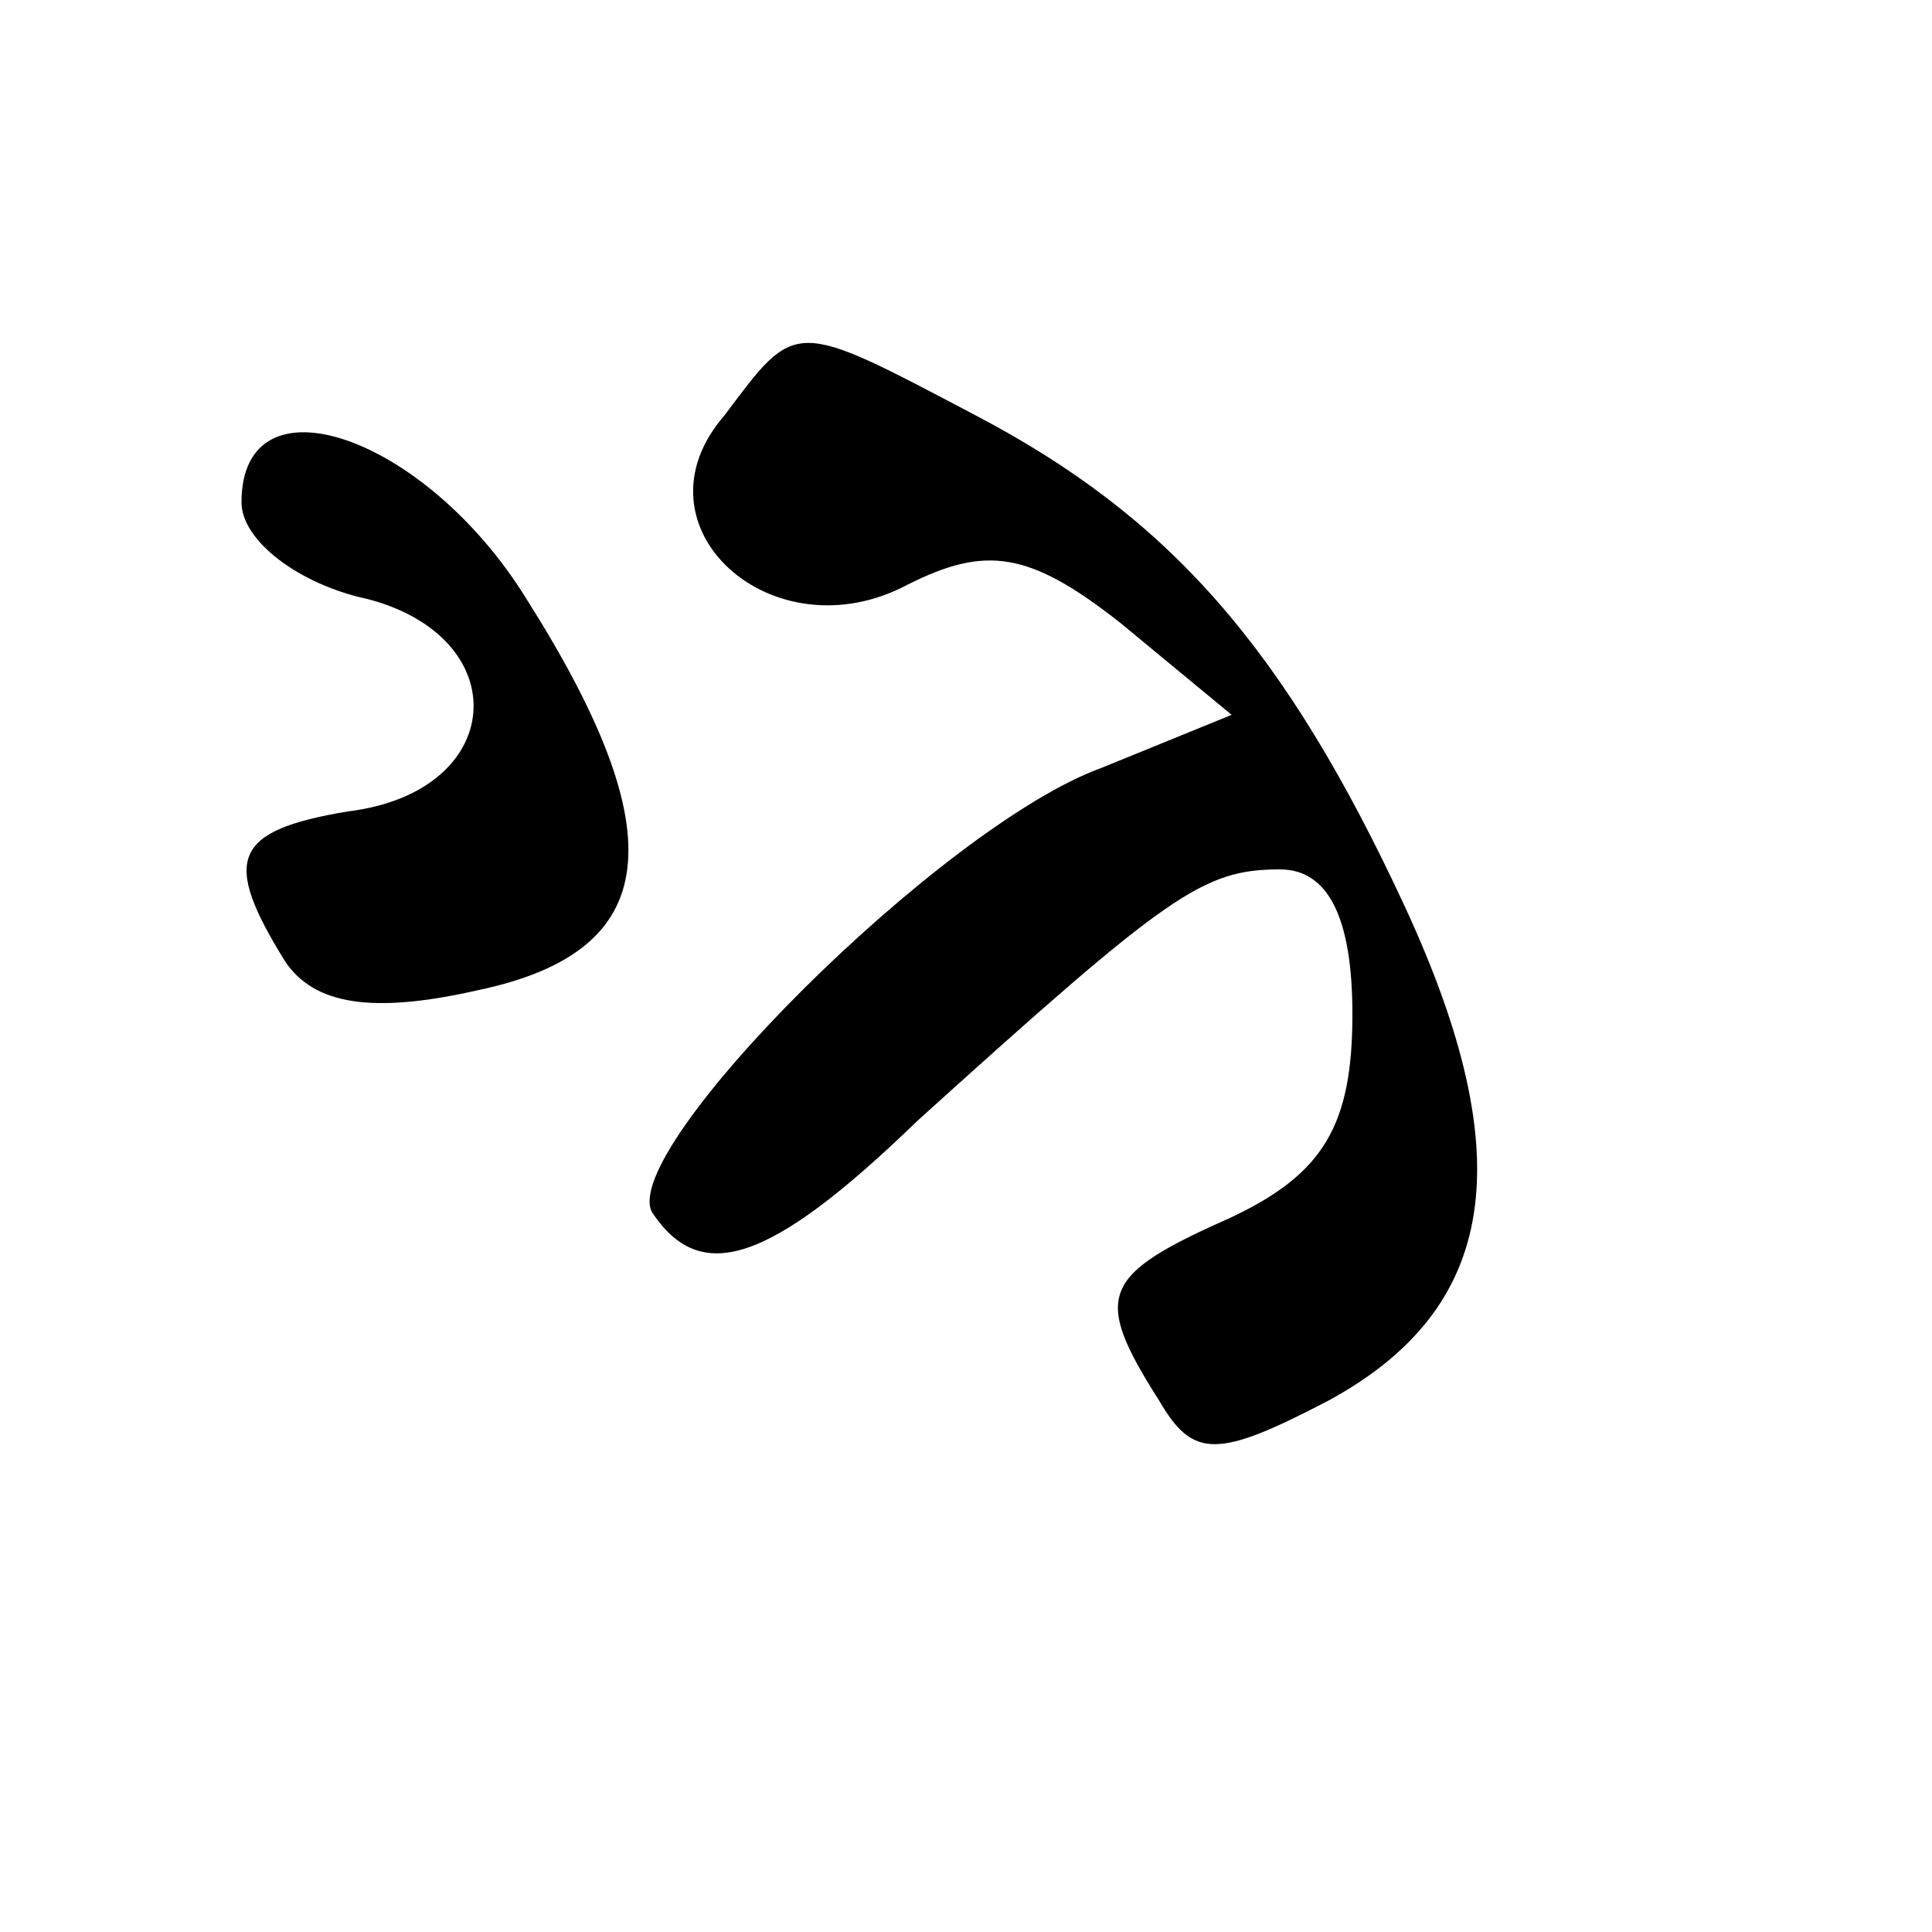 <?xml version="1.0" standalone="no"?>
<!DOCTYPE svg PUBLIC "-//W3C//DTD SVG 20010904//EN"
 "http://www.w3.org/TR/2001/REC-SVG-20010904/DTD/svg10.dtd">
<svg version="1.0" xmlns="http://www.w3.org/2000/svg"
 width="40pt" height="40pt" viewBox="0 0 40 40"
 preserveAspectRatio="xMidYMid meet">

<g transform="translate(0,40) scale(0.1,-0.1)"
fill="#000000" stroke="none">
<path d="M150 314 c-20 -23 10 -50 38 -35 16 8 25 7 44 -8 l23 -19 -27 -11
c-33 -12 -100 -79 -93 -92 10 -15 24 -11 55 19 52 47 59 52 75 52 10 0 15 -10
15 -30 0 -23 -6 -33 -25 -42 -27 -12 -29 -16 -15 -38 7 -12 12 -12 35 0 35 19
40 50 16 102 -25 54 -49 81 -89 102 -38 20 -37 20 -52 0z"/>
<path d="M50 296 c0 -8 12 -17 26 -20 31 -8 29 -40 -4 -44 -24 -4 -26 -10 -13
-31 6 -9 18 -11 40 -6 38 8 41 32 10 81 -21 34 -59 47 -59 20z"/>
</g>
</svg>
